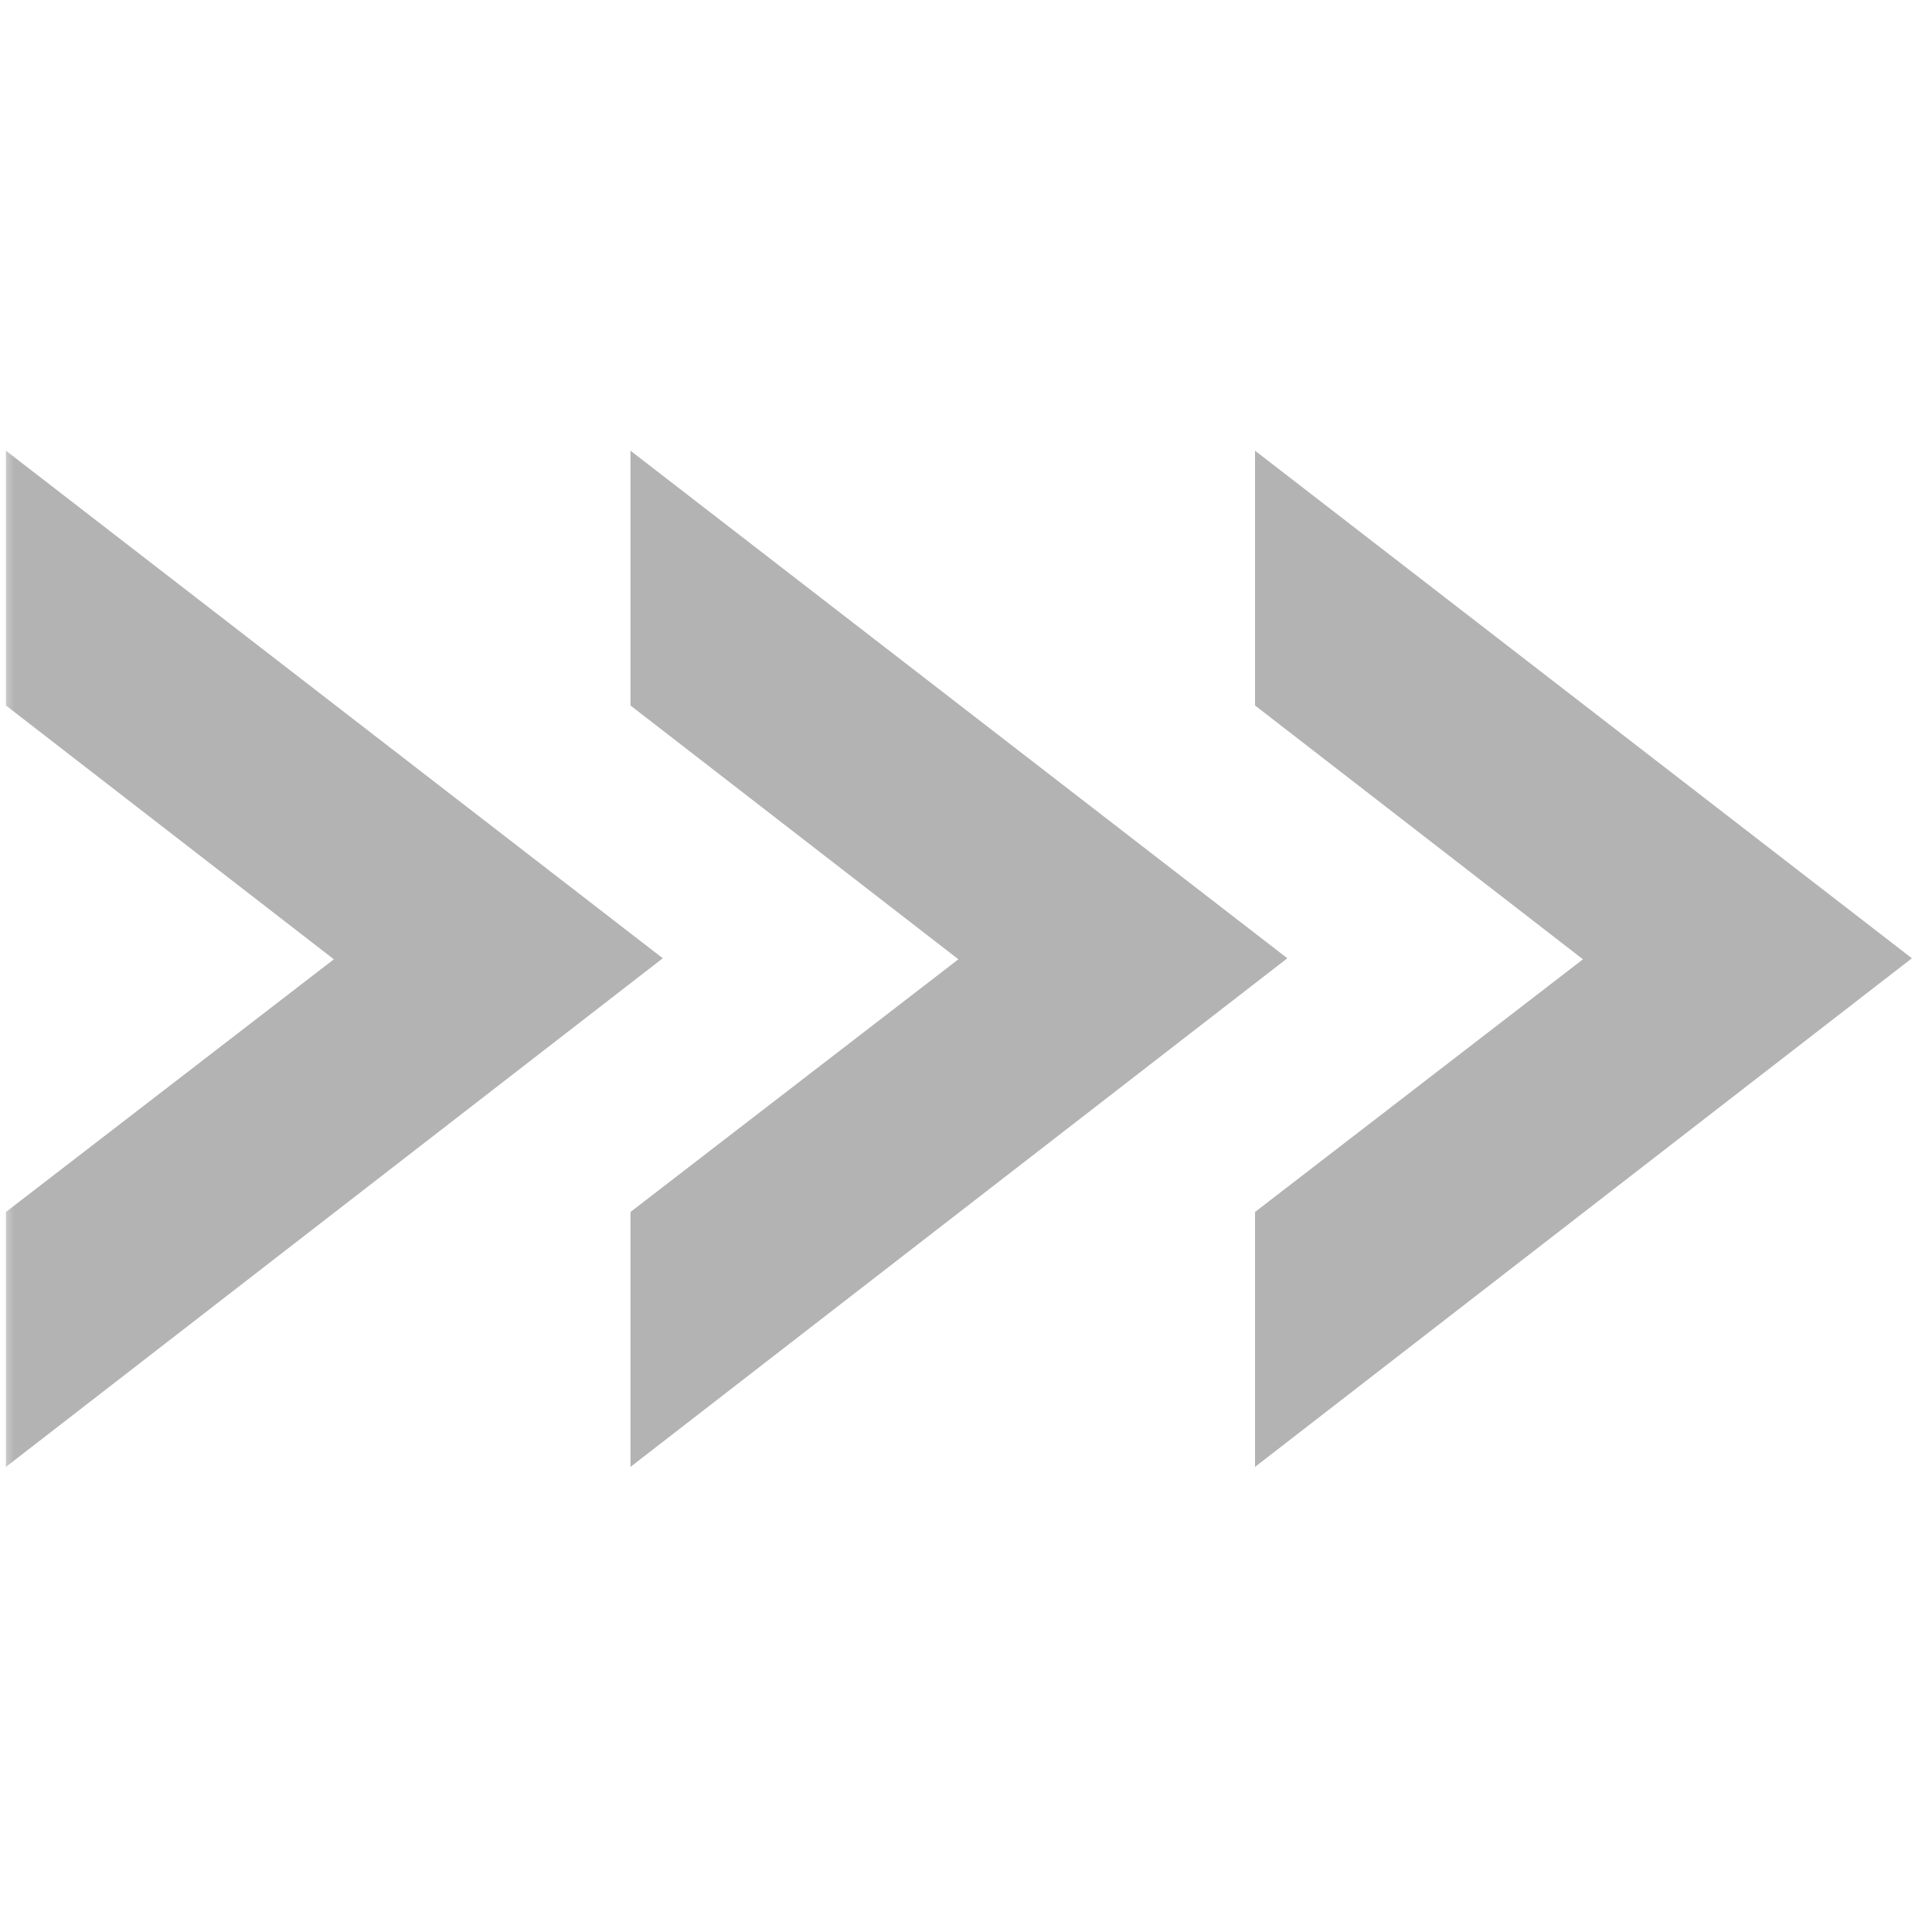 <svg xmlns="http://www.w3.org/2000/svg" xmlns:xlink="http://www.w3.org/1999/xlink" width="90" zoomAndPan="magnify" viewBox="0 0 67.5 67.5" height="90" preserveAspectRatio="xMidYMid meet" version="1.0"><defs><filter x="0%" y="0%" width="100%" height="100%" id="3fdaddd6b2"><feColorMatrix values="0 0 0 0 1 0 0 0 0 1 0 0 0 0 1 0 0 0 1 0" color-interpolation-filters="sRGB"/></filter><clipPath id="29678a122d"><path d="M 0 15 L 67.004 15 L 67.004 52 L 0 52 Z M 0 15 " clip-rule="nonzero"/></clipPath><mask id="01af5c0414"><g filter="url(#3fdaddd6b2)"><rect x="-6.75" width="81" fill="#000000" y="-6.75" height="81" fill-opacity="0.3"/></g></mask><clipPath id="57443746d8"><path d="M 0 0.746 L 67 0.746 L 67 36.48 L 0 36.48 Z M 0 0.746 " clip-rule="nonzero"/></clipPath><clipPath id="12204335c2"><rect x="0" width="68" y="0" height="37"/></clipPath></defs><g clip-path="url(#29678a122d)"><g mask="url(#01af5c0414)"><g transform="matrix(1, 0, 0, 1, 0, 15)"><g clip-path="url(#12204335c2)"><g clip-path="url(#57443746d8)"><path fill="#000000" d="M 0.207 0.746 L 0.207 9.648 L 11.664 18.516 L 0.207 27.344 L 0.207 36.25 L 23.156 18.48 Z M 22.027 0.746 L 22.027 9.648 L 33.484 18.516 L 22.027 27.344 L 22.027 36.25 L 44.977 18.48 Z M 43.848 0.746 L 43.848 9.648 L 55.305 18.516 L 43.848 27.344 L 43.848 36.25 L 66.797 18.48 Z M 43.848 0.746 " fill-opacity="1" fill-rule="nonzero"/></g></g></g></g></g></svg>